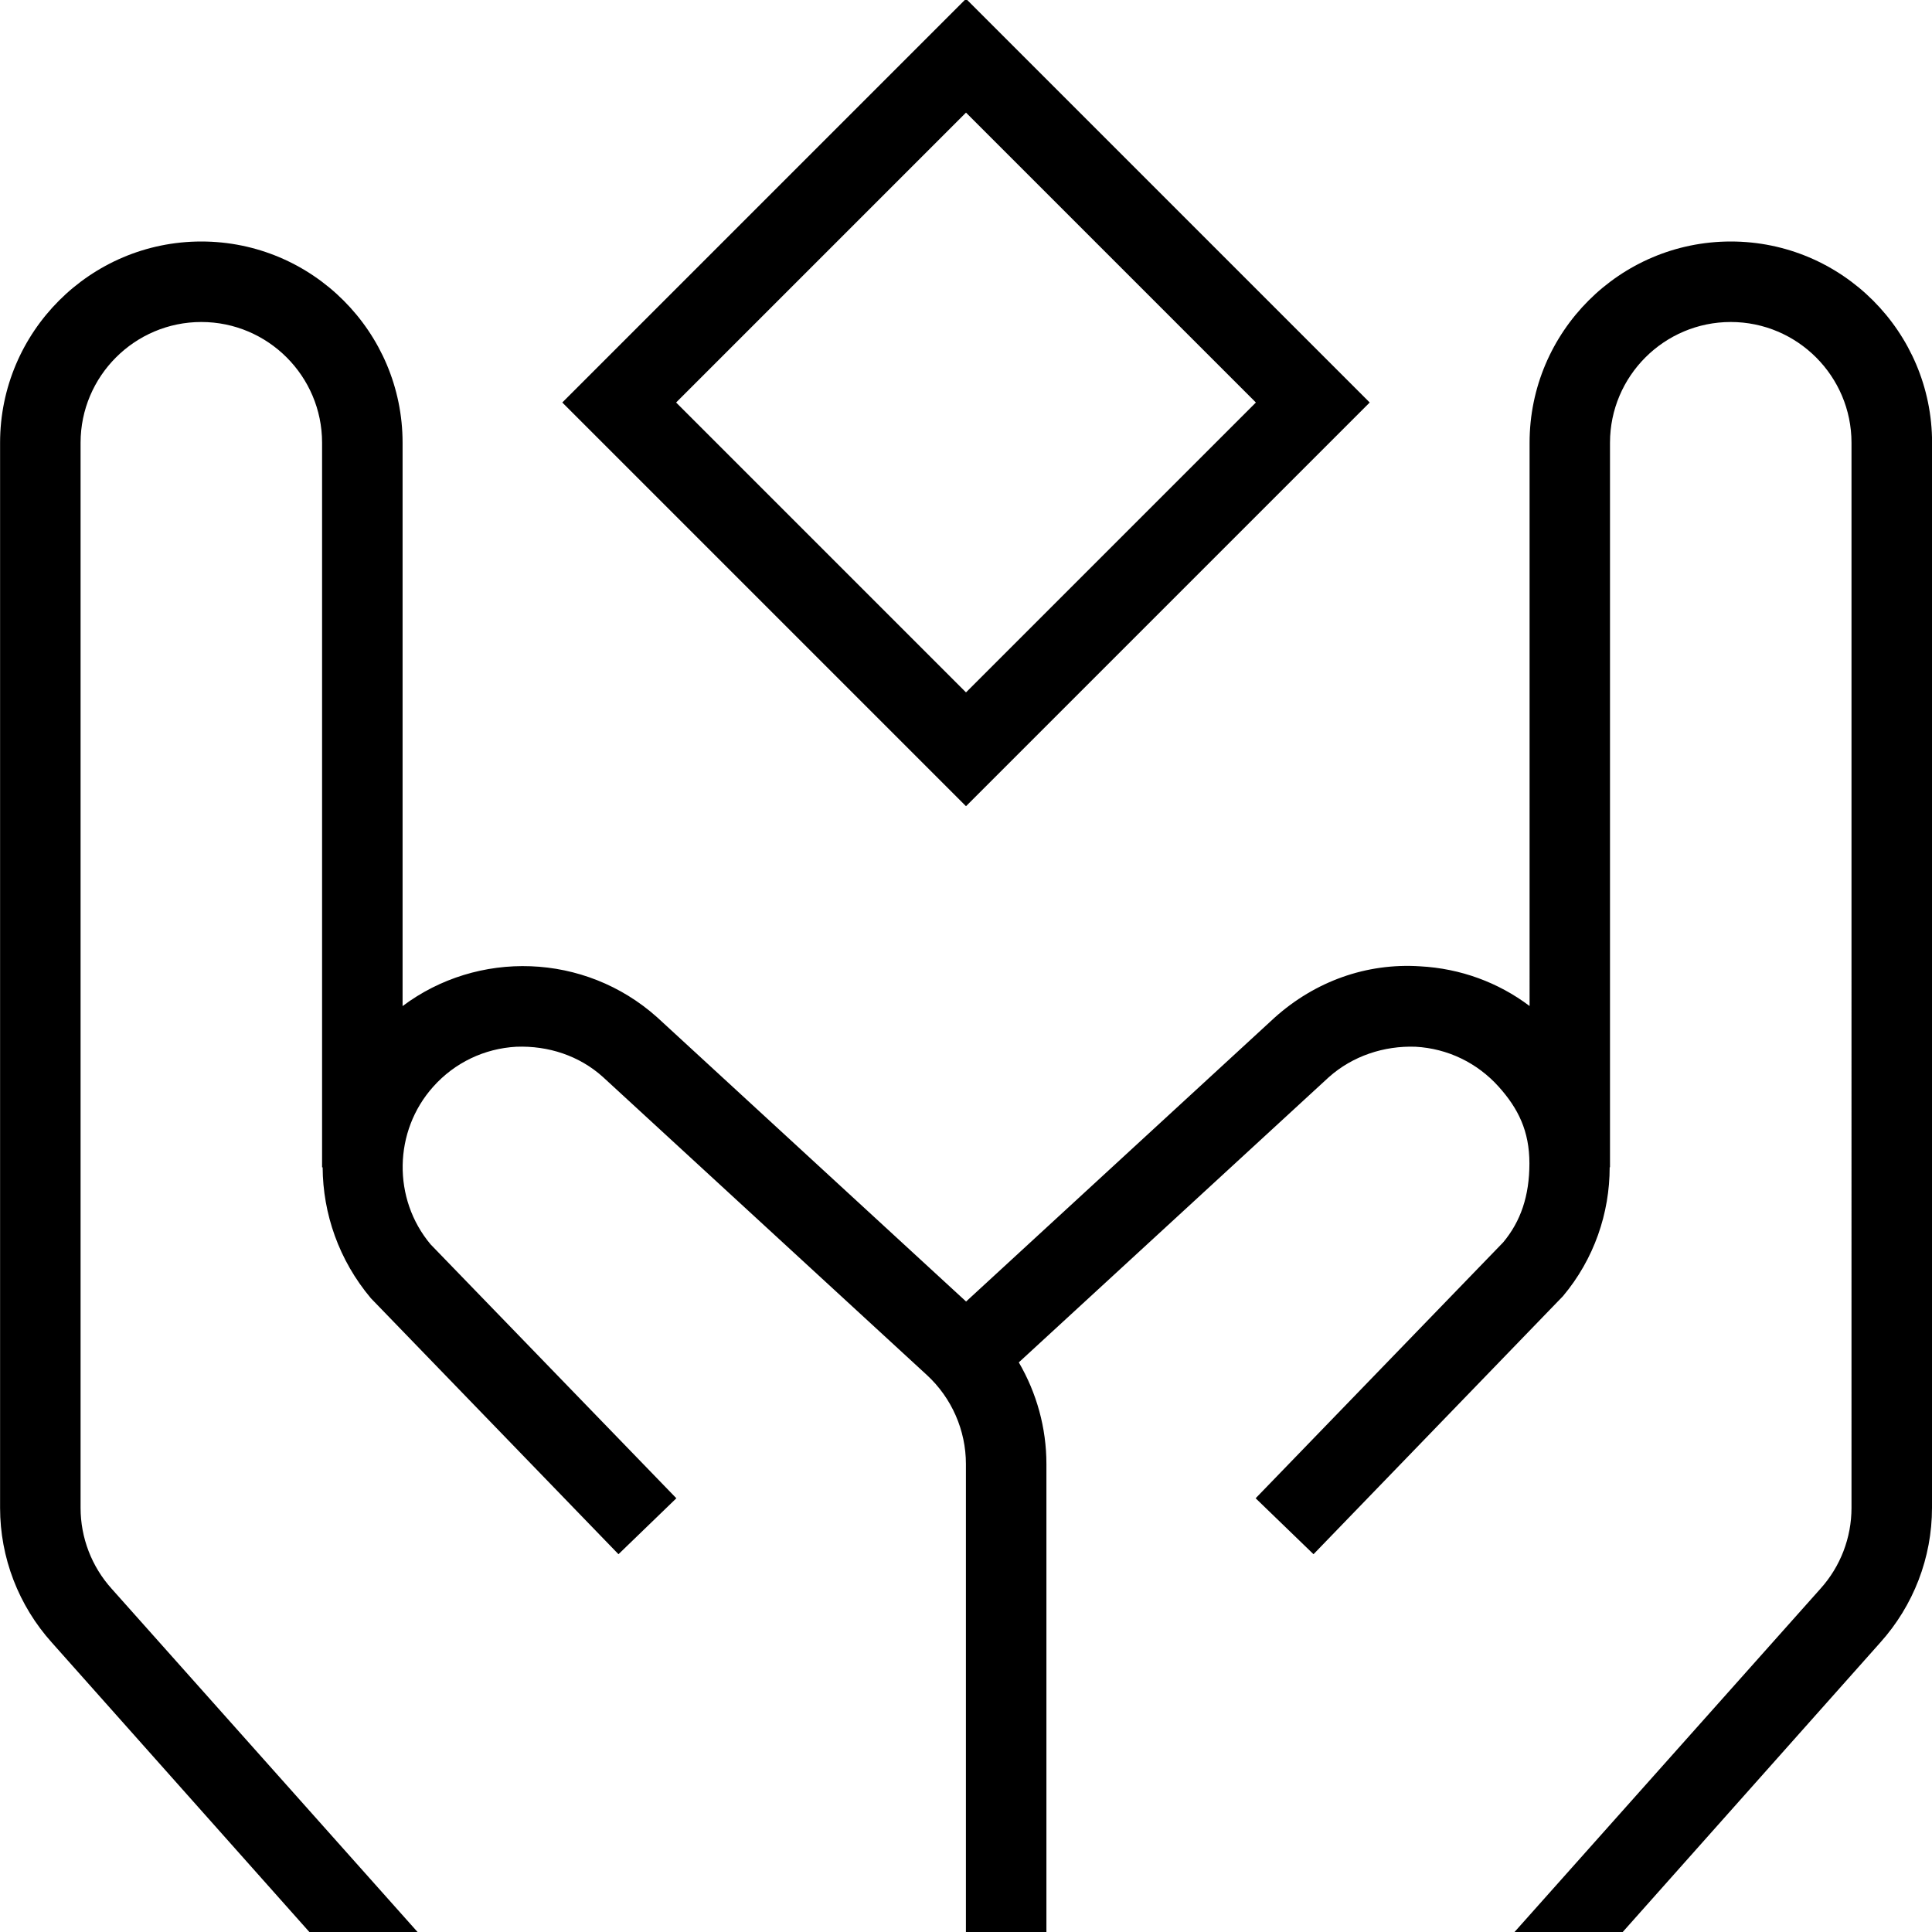 <?xml version="1.0" encoding="UTF-8"?> <svg xmlns="http://www.w3.org/2000/svg" id="Layer_1" data-name="Layer 1" viewBox="0 0 24 24" width="512" height="512"><path d="M17.015,5L12-.015,6.985,5l5.015,5.015,5.015-5.015ZM12,1.399l3.601,3.601-3.601,3.601-3.601-3.601,3.601-3.601Zm12,4.101v13.231c0,.618-.229,1.214-.645,1.676l-3.197,3.593h-1.344l3.799-4.263c.25-.277,.387-.635,.387-1.006V5.5c0-.827-.673-1.5-1.5-1.5s-1.5,.673-1.5,1.5V14.5h-.004c0,.57-.193,1.14-.58,1.601l-3.099,3.206-.719-.695,3.075-3.179c.219-.262,.326-.579,.326-.981s-.139-.682-.382-.953c-.267-.297-.634-.474-1.032-.496-.39-.014-.782,.113-1.08,.38l-3.849,3.541c.222,.38,.343,.815,.343,1.262v5.814h-1v-5.814c0-.418-.177-.821-.484-1.104l-4.026-3.704c-.292-.263-.677-.39-1.075-.375-.398,.022-.766,.198-1.032,.496-.494,.551-.508,1.394-.032,1.96l3.052,3.153-.719,.695-3.075-3.179c-.399-.474-.597-1.052-.6-1.627h-.007V5.5c0-.827-.673-1.5-1.5-1.5s-1.5,.673-1.5,1.5v13.231c0,.371,.137,.729,.387,1.006l3.799,4.263h-1.344l-3.197-3.593c-.416-.462-.645-1.058-.645-1.676V5.5c0-1.378,1.121-2.5,2.5-2.5s2.5,1.122,2.5,2.5v6.998c.931-.699,2.26-.667,3.162,.139l3.838,3.531,3.833-3.527c.502-.45,1.14-.681,1.808-.637,.5,.027,.969,.199,1.359,.493V5.5c0-1.378,1.121-2.5,2.5-2.5s2.5,1.122,2.5,2.5Z"></path></svg> 